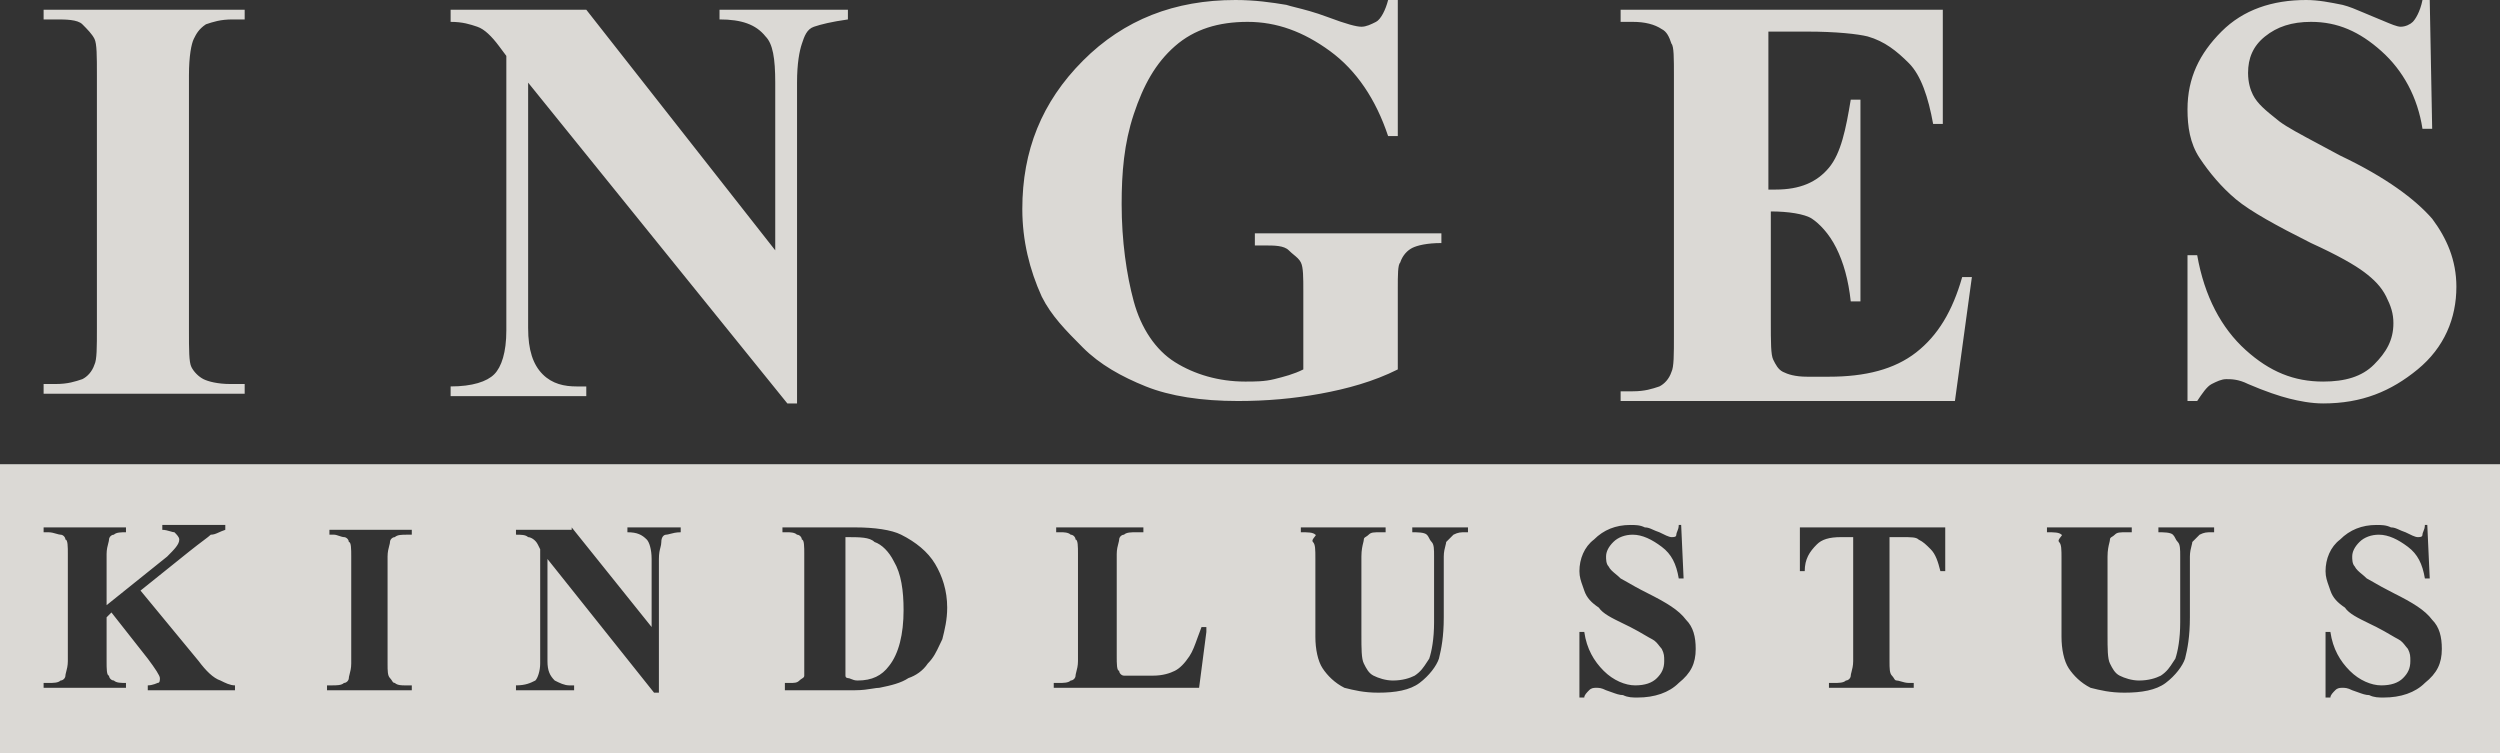 <svg width="146" height="44" viewBox="0 0 146 44" fill="none" xmlns="http://www.w3.org/2000/svg">
<rect x="0" y="0" width="146" height="44" fill="#333333" stroke="none"/>
<g opacity="0.85">
<path fill-rule="evenodd" clip-rule="evenodd" d="M81.631 7.948V0H81.066C80.924 0.568 80.641 1.135 80.358 1.277C80.075 1.419 79.792 1.561 79.509 1.561C79.226 1.561 78.66 1.419 77.529 0.994C76.774 0.71 76.145 0.552 75.684 0.436C75.454 0.378 75.265 0.331 75.124 0.284C74.275 0.142 73.284 0 72.153 0C68.616 0 65.645 1.135 63.24 3.548C60.835 5.961 59.703 8.8 59.703 12.207C59.703 14.052 60.127 15.755 60.835 17.316C61.401 18.452 62.25 19.303 63.24 20.297C64.23 21.29 65.504 22 66.918 22.568C68.333 23.136 70.172 23.419 72.294 23.419C73.992 23.419 75.548 23.277 77.104 22.994C78.66 22.71 80.217 22.284 81.631 21.574V16.89C81.631 16.039 81.631 15.471 81.773 15.329C81.914 14.903 82.197 14.619 82.48 14.477C82.763 14.335 83.329 14.194 84.178 14.194V13.626H73.284V14.335H73.85C74.416 14.335 74.982 14.335 75.265 14.619C75.365 14.72 75.466 14.803 75.559 14.88C75.731 15.022 75.881 15.146 75.972 15.329C76.114 15.613 76.114 16.181 76.114 17.032V21.574C75.548 21.858 74.982 22 74.416 22.142C73.85 22.284 73.284 22.284 72.719 22.284C71.162 22.284 69.748 21.858 68.616 21.148C67.484 20.439 66.635 19.161 66.211 17.6C65.787 16.039 65.504 14.052 65.504 11.923C65.504 10.077 65.645 8.374 66.211 6.671C66.777 4.968 67.484 3.69 68.616 2.697C69.748 1.703 71.162 1.277 72.86 1.277C74.558 1.277 76.114 1.845 77.67 2.981C79.226 4.116 80.358 5.819 81.066 7.948H81.631ZM14.289 22.994V22.426H13.44C12.733 22.426 12.167 22.284 11.884 22.142C11.601 22 11.318 21.716 11.177 21.432C11.035 21.148 11.035 20.439 11.035 19.303V4.4C11.035 3.265 11.177 2.555 11.318 2.271C11.46 1.987 11.601 1.703 12.026 1.419C12.45 1.277 12.874 1.135 13.582 1.135H14.289V0.568H2.547V1.135H3.254C3.82 1.135 4.527 1.135 4.81 1.419C5.093 1.703 5.376 1.987 5.518 2.271C5.659 2.555 5.659 3.265 5.659 4.4V19.161C5.659 20.297 5.659 21.006 5.518 21.29C5.376 21.716 5.093 22 4.81 22.142C4.386 22.284 3.962 22.426 3.254 22.426H2.547V22.994H14.289ZM0 27.11H146V44H0V27.11ZM11.601 38.606L8.206 34.49L11.035 32.219C11.389 31.936 11.672 31.723 11.884 31.563L11.884 31.563L11.884 31.563L11.884 31.563L11.884 31.563L11.884 31.563C12.096 31.403 12.238 31.297 12.309 31.226C12.483 31.226 12.604 31.172 12.771 31.097C12.874 31.05 12.995 30.996 13.157 30.942V30.658H9.479V30.942C9.645 30.942 9.811 30.991 9.948 31.031L9.948 31.031L9.948 31.031C10.045 31.059 10.128 31.084 10.186 31.084C10.328 31.226 10.469 31.368 10.469 31.51C10.469 31.794 10.186 32.077 9.762 32.503L6.225 35.342V32.361C6.225 32.091 6.282 31.878 6.324 31.723C6.348 31.633 6.367 31.562 6.367 31.51C6.367 31.368 6.508 31.226 6.65 31.226C6.791 31.084 7.074 31.084 7.357 31.084V30.8H2.547V31.084H2.83C2.996 31.084 3.161 31.133 3.299 31.173L3.299 31.173C3.396 31.201 3.479 31.226 3.537 31.226C3.679 31.226 3.82 31.368 3.82 31.51C3.962 31.51 3.962 31.936 3.962 32.361V38.606C3.962 38.876 3.905 39.089 3.863 39.245C3.839 39.335 3.82 39.406 3.82 39.458C3.82 39.6 3.679 39.742 3.537 39.742C3.396 39.884 3.113 39.884 2.83 39.884H2.547V40.168H7.357V39.884C7.074 39.884 6.791 39.884 6.65 39.742C6.508 39.742 6.367 39.6 6.367 39.458C6.225 39.458 6.225 39.032 6.225 38.606V36.052L6.508 35.768L8.63 38.465C9.055 39.032 9.338 39.458 9.338 39.6C9.338 39.742 9.338 39.884 9.196 39.884C9.196 39.884 8.913 40.026 8.63 40.026V40.31H13.723V40.026C13.44 40.026 13.157 39.884 12.874 39.742C12.45 39.6 12.026 39.174 11.601 38.606ZM24.049 40.026V40.31H19.098V40.026H19.381C19.663 40.026 19.947 40.026 20.088 39.884C20.229 39.884 20.371 39.742 20.371 39.6C20.371 39.548 20.39 39.477 20.414 39.387C20.456 39.231 20.512 39.018 20.512 38.748V32.503C20.512 32.077 20.512 31.652 20.371 31.652C20.371 31.51 20.229 31.368 20.088 31.368C20.017 31.368 19.911 31.332 19.805 31.297C19.699 31.261 19.593 31.226 19.522 31.226H19.239V30.942H24.049V31.226H23.766C23.483 31.226 23.2 31.226 23.059 31.368C22.917 31.368 22.776 31.51 22.776 31.652C22.776 31.704 22.757 31.775 22.733 31.864C22.691 32.02 22.634 32.233 22.634 32.503V38.748C22.634 39.174 22.634 39.458 22.776 39.6C22.83 39.654 22.863 39.709 22.892 39.755C22.938 39.83 22.971 39.884 23.059 39.884C23.2 40.026 23.483 40.026 23.625 40.026H24.049ZM38.055 36.619L33.387 30.8V30.942H30.133V31.226C30.416 31.226 30.699 31.226 30.84 31.368C30.982 31.368 31.265 31.51 31.406 31.794L31.547 32.077V38.748C31.547 39.174 31.406 39.6 31.265 39.742C30.982 39.884 30.699 40.026 30.133 40.026V40.31H33.528V40.026H33.245C32.962 40.026 32.679 39.884 32.396 39.742C32.113 39.458 31.972 39.174 31.972 38.606V32.645L38.197 40.452H38.48V32.645C38.48 32.313 38.528 32.126 38.569 31.972C38.597 31.862 38.621 31.769 38.621 31.652C38.621 31.368 38.763 31.226 38.904 31.226C38.956 31.226 39.027 31.207 39.116 31.183C39.272 31.141 39.484 31.084 39.753 31.084V30.8H36.641V31.084C37.206 31.084 37.489 31.226 37.772 31.51C37.914 31.652 38.055 32.077 38.055 32.645V36.619ZM45.837 40.168V39.884H46.12C46.403 39.884 46.544 39.884 46.686 39.742C46.74 39.688 46.794 39.654 46.84 39.626C46.914 39.579 46.969 39.546 46.969 39.458V38.606V32.361C46.969 31.936 46.969 31.51 46.827 31.51C46.827 31.368 46.686 31.226 46.544 31.226C46.403 31.084 46.12 31.084 45.978 31.084H45.695V30.8H49.94C51.071 30.8 52.062 30.942 52.627 31.226C53.476 31.652 54.184 32.219 54.608 32.929C55.032 33.639 55.316 34.49 55.316 35.484C55.316 36.194 55.174 36.761 55.032 37.329C54.974 37.447 54.921 37.56 54.87 37.667L54.87 37.667C54.678 38.075 54.52 38.411 54.184 38.748C53.901 39.174 53.476 39.458 53.052 39.6C52.627 39.884 52.062 40.026 51.354 40.168C51.245 40.168 51.114 40.189 50.953 40.215L50.953 40.215C50.7 40.256 50.373 40.31 49.94 40.31H45.837V40.168ZM49.374 31.368V38.748V39.458C49.374 39.6 49.515 39.6 49.515 39.6C49.574 39.6 49.632 39.624 49.701 39.653C49.798 39.693 49.915 39.742 50.081 39.742C50.93 39.742 51.496 39.458 51.92 38.89C52.486 38.181 52.769 37.045 52.769 35.626C52.769 34.49 52.627 33.497 52.203 32.787C51.92 32.219 51.496 31.794 51.071 31.652C50.788 31.368 50.222 31.368 49.374 31.368ZM70.027 40.168L70.452 36.903V36.619H70.169C70.078 36.847 70.002 37.06 69.931 37.258C69.781 37.678 69.654 38.033 69.462 38.323C69.179 38.748 68.896 39.032 68.613 39.174C68.33 39.316 67.905 39.458 67.339 39.458H66.491H65.642C65.5 39.458 65.359 39.316 65.359 39.174C65.217 39.174 65.217 38.748 65.217 38.323V32.361C65.217 32.091 65.274 31.878 65.316 31.723L65.316 31.723C65.34 31.633 65.359 31.562 65.359 31.51C65.359 31.368 65.5 31.226 65.642 31.226C65.783 31.084 66.066 31.084 66.349 31.084H66.774V30.8H61.681V31.084H61.964C62.105 31.084 62.388 31.084 62.529 31.226C62.671 31.226 62.812 31.368 62.812 31.51C62.954 31.51 62.954 31.936 62.954 32.361V38.606C62.954 38.876 62.897 39.089 62.855 39.245C62.831 39.335 62.812 39.406 62.812 39.458C62.812 39.6 62.671 39.742 62.529 39.742C62.388 39.884 62.105 39.884 61.822 39.884H61.539V40.168H70.027ZM75.969 30.8H80.92V31.084H80.637C80.213 31.084 80.072 31.084 79.93 31.226C79.876 31.28 79.822 31.314 79.776 31.342C79.701 31.388 79.647 31.422 79.647 31.51C79.647 31.557 79.631 31.62 79.61 31.704C79.568 31.872 79.506 32.125 79.506 32.503V37.045C79.506 37.897 79.506 38.465 79.647 38.748C79.788 39.032 79.93 39.316 80.213 39.458C80.496 39.6 80.92 39.742 81.345 39.742C81.911 39.742 82.335 39.6 82.618 39.458C82.979 39.217 83.135 38.975 83.348 38.646C83.385 38.588 83.425 38.528 83.467 38.465C83.608 38.039 83.75 37.329 83.75 36.336V32.503C83.75 32.077 83.75 31.794 83.608 31.652C83.538 31.581 83.502 31.51 83.467 31.439C83.431 31.368 83.396 31.297 83.325 31.226C83.184 31.084 82.759 31.084 82.477 31.084V30.8H85.73V31.084H85.589C85.306 31.084 85.165 31.084 84.882 31.226L84.457 31.652C84.457 31.704 84.438 31.774 84.414 31.864C84.373 32.02 84.316 32.233 84.316 32.503V36.052C84.316 37.187 84.174 37.897 84.033 38.465C83.891 38.89 83.467 39.458 82.901 39.884C82.335 40.31 81.486 40.452 80.496 40.452C79.647 40.452 79.081 40.31 78.515 40.168C77.949 39.884 77.525 39.458 77.242 39.032C76.959 38.606 76.818 37.897 76.818 37.187V32.645C76.818 32.077 76.818 31.794 76.676 31.652C76.595 31.57 76.7 31.442 76.778 31.347C76.835 31.277 76.878 31.226 76.818 31.226C76.676 31.084 76.393 31.084 75.969 31.084V30.8ZM98.322 33.781L98.18 30.658H98.039C98.039 30.824 97.99 30.942 97.95 31.039C97.921 31.108 97.897 31.167 97.897 31.226C97.897 31.368 97.756 31.368 97.614 31.368C97.473 31.368 97.19 31.226 96.907 31.084C96.745 31.03 96.624 30.976 96.521 30.929C96.354 30.854 96.233 30.8 96.058 30.8C95.775 30.658 95.492 30.658 95.209 30.658C94.36 30.658 93.653 30.942 93.087 31.51C92.521 31.936 92.238 32.645 92.238 33.355C92.238 33.692 92.327 33.94 92.434 34.24L92.434 34.24L92.434 34.24L92.435 34.242L92.435 34.243C92.463 34.321 92.492 34.403 92.521 34.49C92.663 34.916 92.946 35.2 93.37 35.484C93.604 35.836 94.128 36.091 94.782 36.409L94.782 36.409C94.919 36.476 95.062 36.546 95.209 36.619C95.541 36.786 95.824 36.952 96.058 37.09L96.058 37.09C96.224 37.187 96.365 37.27 96.483 37.329C96.68 37.428 96.808 37.596 96.916 37.737C96.963 37.798 97.005 37.854 97.048 37.897C97.19 38.181 97.19 38.323 97.19 38.606C97.19 39.032 97.048 39.316 96.765 39.6C96.483 39.884 96.058 40.026 95.492 40.026C94.926 40.026 94.219 39.742 93.653 39.174C93.087 38.606 92.663 37.897 92.521 36.903H92.238V40.736H92.521C92.521 40.594 92.663 40.452 92.804 40.31C92.946 40.168 93.087 40.168 93.229 40.168C93.37 40.168 93.511 40.168 93.794 40.31C93.908 40.348 94.012 40.386 94.108 40.421C94.371 40.517 94.578 40.594 94.785 40.594C95.068 40.736 95.351 40.736 95.634 40.736C96.624 40.736 97.473 40.452 98.039 39.884C98.746 39.316 99.029 38.748 99.029 37.897C99.029 37.187 98.888 36.619 98.463 36.194C98.039 35.626 97.331 35.2 96.2 34.632C95.661 34.362 95.294 34.15 95.025 33.994L95.025 33.994C94.869 33.904 94.747 33.833 94.643 33.781C94.543 33.68 94.443 33.597 94.349 33.52C94.178 33.378 94.027 33.254 93.936 33.071C93.794 32.929 93.794 32.645 93.794 32.503C93.794 32.219 93.936 31.936 94.219 31.652C94.502 31.368 94.926 31.226 95.351 31.226C95.917 31.226 96.483 31.51 97.048 31.936C97.614 32.361 97.897 32.929 98.039 33.781H98.322ZM105.113 30.8H113.602V33.355H113.319C113.177 32.787 113.036 32.361 112.753 32.077C112.47 31.794 112.328 31.652 112.045 31.51C111.904 31.368 111.621 31.368 111.055 31.368H110.348V38.606V38.606C110.348 39.032 110.348 39.316 110.489 39.458C110.543 39.512 110.577 39.566 110.605 39.613C110.651 39.688 110.685 39.742 110.772 39.742C110.831 39.742 110.914 39.766 111.011 39.795C111.148 39.835 111.314 39.884 111.48 39.884H111.762V40.168H106.811V39.884H107.094C107.377 39.884 107.66 39.884 107.801 39.742C107.943 39.742 108.084 39.6 108.084 39.458C108.084 39.406 108.103 39.335 108.127 39.245C108.169 39.089 108.226 38.876 108.226 38.606V31.368H107.518C106.811 31.368 106.387 31.51 106.104 31.794C105.679 32.219 105.396 32.645 105.396 33.355H105.113V30.8ZM124.495 30.8H119.543V31.084C119.967 31.084 120.25 31.084 120.392 31.226C120.452 31.226 120.41 31.277 120.352 31.347C120.275 31.442 120.169 31.57 120.25 31.652C120.392 31.794 120.392 32.077 120.392 32.645V37.187C120.392 37.897 120.533 38.606 120.816 39.032C121.099 39.458 121.524 39.884 122.089 40.168L122.09 40.168C122.655 40.31 123.221 40.452 124.07 40.452C125.06 40.452 125.909 40.31 126.475 39.884C127.041 39.458 127.465 38.89 127.607 38.465C127.748 37.897 127.89 37.187 127.89 36.052V32.503C127.89 32.233 127.947 32.02 127.988 31.864C128.012 31.774 128.031 31.704 128.031 31.652L128.456 31.226C128.739 31.084 128.88 31.084 129.163 31.084H129.305V30.8H126.051V31.084C126.334 31.084 126.758 31.084 126.9 31.226C126.97 31.297 127.006 31.368 127.041 31.439C127.076 31.51 127.112 31.581 127.183 31.652C127.324 31.794 127.324 32.077 127.324 32.503V36.336C127.324 37.329 127.183 38.039 127.041 38.465C126.999 38.528 126.96 38.588 126.922 38.646C126.71 38.975 126.553 39.217 126.192 39.458C125.909 39.6 125.485 39.742 124.919 39.742C124.495 39.742 124.07 39.6 123.787 39.458C123.504 39.316 123.363 39.032 123.221 38.748C123.08 38.465 123.08 37.897 123.08 37.045V37.045V32.503C123.08 32.125 123.143 31.872 123.185 31.704C123.206 31.62 123.221 31.557 123.221 31.51C123.221 31.422 123.275 31.388 123.35 31.342C123.396 31.314 123.45 31.28 123.504 31.226C123.646 31.084 123.787 31.084 124.212 31.084H124.495V30.8ZM141.754 30.658L141.896 33.781H141.613C141.471 32.929 141.188 32.361 140.623 31.936C140.057 31.51 139.491 31.226 138.925 31.226C138.5 31.226 138.076 31.368 137.793 31.652C137.51 31.936 137.369 32.219 137.369 32.503C137.369 32.645 137.369 32.929 137.51 33.071C137.602 33.254 137.752 33.378 137.923 33.52C138.017 33.597 138.117 33.68 138.218 33.781C138.321 33.833 138.443 33.904 138.599 33.993L138.599 33.994L138.599 33.994C138.868 34.15 139.236 34.362 139.774 34.632C140.906 35.2 141.613 35.626 142.037 36.194C142.462 36.619 142.603 37.187 142.603 37.897C142.603 38.748 142.32 39.316 141.613 39.884C141.047 40.452 140.198 40.736 139.208 40.736C138.925 40.736 138.642 40.736 138.359 40.594C138.152 40.594 137.945 40.517 137.682 40.421C137.586 40.386 137.482 40.348 137.369 40.31C137.086 40.168 136.944 40.168 136.803 40.168C136.661 40.168 136.52 40.168 136.378 40.31C136.237 40.452 136.095 40.594 136.095 40.736H135.812V36.903H136.095C136.237 37.897 136.661 38.606 137.227 39.174C137.793 39.742 138.5 40.026 139.066 40.026C139.632 40.026 140.057 39.884 140.34 39.6C140.623 39.316 140.764 39.032 140.764 38.606C140.764 38.323 140.764 38.181 140.623 37.897C140.58 37.854 140.537 37.798 140.49 37.737L140.49 37.737C140.382 37.596 140.254 37.428 140.057 37.329C139.94 37.27 139.798 37.187 139.633 37.09L139.632 37.09C139.398 36.952 139.115 36.786 138.783 36.619C138.637 36.546 138.494 36.476 138.357 36.41L138.356 36.409C137.702 36.091 137.178 35.836 136.944 35.484C136.52 35.2 136.237 34.916 136.095 34.49C136.066 34.401 136.036 34.319 136.008 34.24C135.901 33.94 135.812 33.692 135.812 33.355C135.812 32.645 136.095 31.936 136.661 31.51C137.227 30.942 137.935 30.658 138.783 30.658C139.066 30.658 139.349 30.658 139.632 30.8C139.807 30.8 139.928 30.854 140.095 30.929C140.198 30.976 140.319 31.03 140.481 31.084C140.764 31.226 141.047 31.368 141.188 31.368C141.33 31.368 141.471 31.368 141.471 31.226C141.471 31.167 141.496 31.108 141.524 31.039C141.564 30.942 141.613 30.824 141.613 30.658H141.754ZM34.239 0.568L45.274 14.619V4.826C45.274 3.406 45.132 2.555 44.708 2.129C44.142 1.419 43.293 1.135 42.02 1.135V0.568H49.518V1.135C48.528 1.277 47.962 1.419 47.537 1.561C47.113 1.703 46.971 2.129 46.83 2.555C46.688 2.981 46.547 3.69 46.547 4.826V23.561H45.981L30.843 4.826V19.161C30.843 20.439 31.127 21.29 31.692 21.858C32.258 22.426 32.966 22.568 33.673 22.568H34.239V23.136H26.316V22.568C27.59 22.568 28.439 22.284 28.863 21.858C29.287 21.432 29.57 20.581 29.57 19.303V3.265L29.146 2.697C28.721 2.129 28.297 1.703 27.873 1.561C27.448 1.419 27.024 1.277 26.316 1.277V0.568H34.239ZM103.274 1.845V11.071H103.699C105.114 11.071 106.104 10.645 106.811 9.794C107.519 8.942 107.802 7.523 108.084 5.819H108.65V17.6H108.084C107.943 16.323 107.66 15.329 107.236 14.477C106.811 13.626 106.245 13.058 105.821 12.774C105.396 12.49 104.406 12.348 103.416 12.348V18.735V18.736C103.416 20.013 103.416 20.723 103.557 21.006C103.699 21.29 103.84 21.574 104.123 21.716C104.406 21.858 104.831 22 105.538 22H106.811C108.933 22 110.631 21.574 111.904 20.581C113.177 19.587 114.026 18.168 114.592 16.181H115.158L114.168 23.419H94.644V22.852H95.352C96.059 22.852 96.484 22.71 96.908 22.568C97.191 22.426 97.474 22.142 97.615 21.716C97.757 21.432 97.757 20.723 97.757 19.587V19.587V4.4V4.4C97.757 3.406 97.757 2.697 97.615 2.555C97.474 2.129 97.332 1.845 97.05 1.703C96.625 1.419 96.059 1.277 95.352 1.277H94.644V0.568H113.46V7.239H112.895C112.612 5.677 112.187 4.4 111.48 3.69C110.772 2.981 110.065 2.413 109.075 2.129C108.509 1.987 107.236 1.845 105.538 1.845H103.274ZM142.039 7.523L141.897 0H141.473C141.331 0.71 141.048 1.135 140.907 1.277C140.765 1.419 140.483 1.561 140.2 1.561C139.992 1.561 139.634 1.409 139.179 1.216C139.012 1.146 138.833 1.07 138.643 0.994C138.432 0.909 138.234 0.824 138.044 0.743C137.598 0.553 137.201 0.383 136.804 0.284C136.097 0.142 135.39 0 134.682 0C132.702 0 131.004 0.568 129.731 1.845C128.457 3.123 127.75 4.542 127.75 6.387C127.75 7.381 127.891 8.374 128.457 9.226C129.023 10.077 129.731 10.929 130.579 11.639C131.428 12.348 132.984 13.2 134.965 14.194C136.521 14.903 137.512 15.471 138.078 15.897C138.643 16.323 139.068 16.748 139.351 17.316C139.634 17.884 139.775 18.31 139.775 18.877C139.775 19.871 139.351 20.581 138.643 21.29C137.936 22 136.946 22.284 135.672 22.284C133.975 22.284 132.56 21.716 131.145 20.439C129.731 19.161 128.74 17.316 128.316 14.903H127.75V23.419H128.316C128.599 22.994 128.882 22.568 129.165 22.426C129.448 22.284 129.731 22.142 130.014 22.142C130.297 22.142 130.721 22.142 131.287 22.426C132.277 22.852 133.126 23.136 133.692 23.277C134.258 23.419 134.965 23.561 135.672 23.561C137.936 23.561 139.634 22.852 141.19 21.574C142.746 20.297 143.453 18.593 143.453 16.748C143.453 15.187 142.888 13.91 142.039 12.774C141.048 11.639 139.351 10.361 136.663 9.084C136.24 8.855 135.854 8.649 135.504 8.462C134.333 7.837 133.562 7.425 133.126 7.097C133.075 7.056 133.024 7.015 132.974 6.975C132.338 6.467 131.832 6.062 131.57 5.535C131.428 5.252 131.287 4.826 131.287 4.258C131.287 3.406 131.57 2.697 132.277 2.129C132.984 1.561 133.833 1.277 134.965 1.277C136.521 1.277 137.795 1.845 139.068 2.981C140.341 4.116 141.19 5.677 141.473 7.523H142.039Z" fill="#F8F6F1"/>
</g>
</svg>
